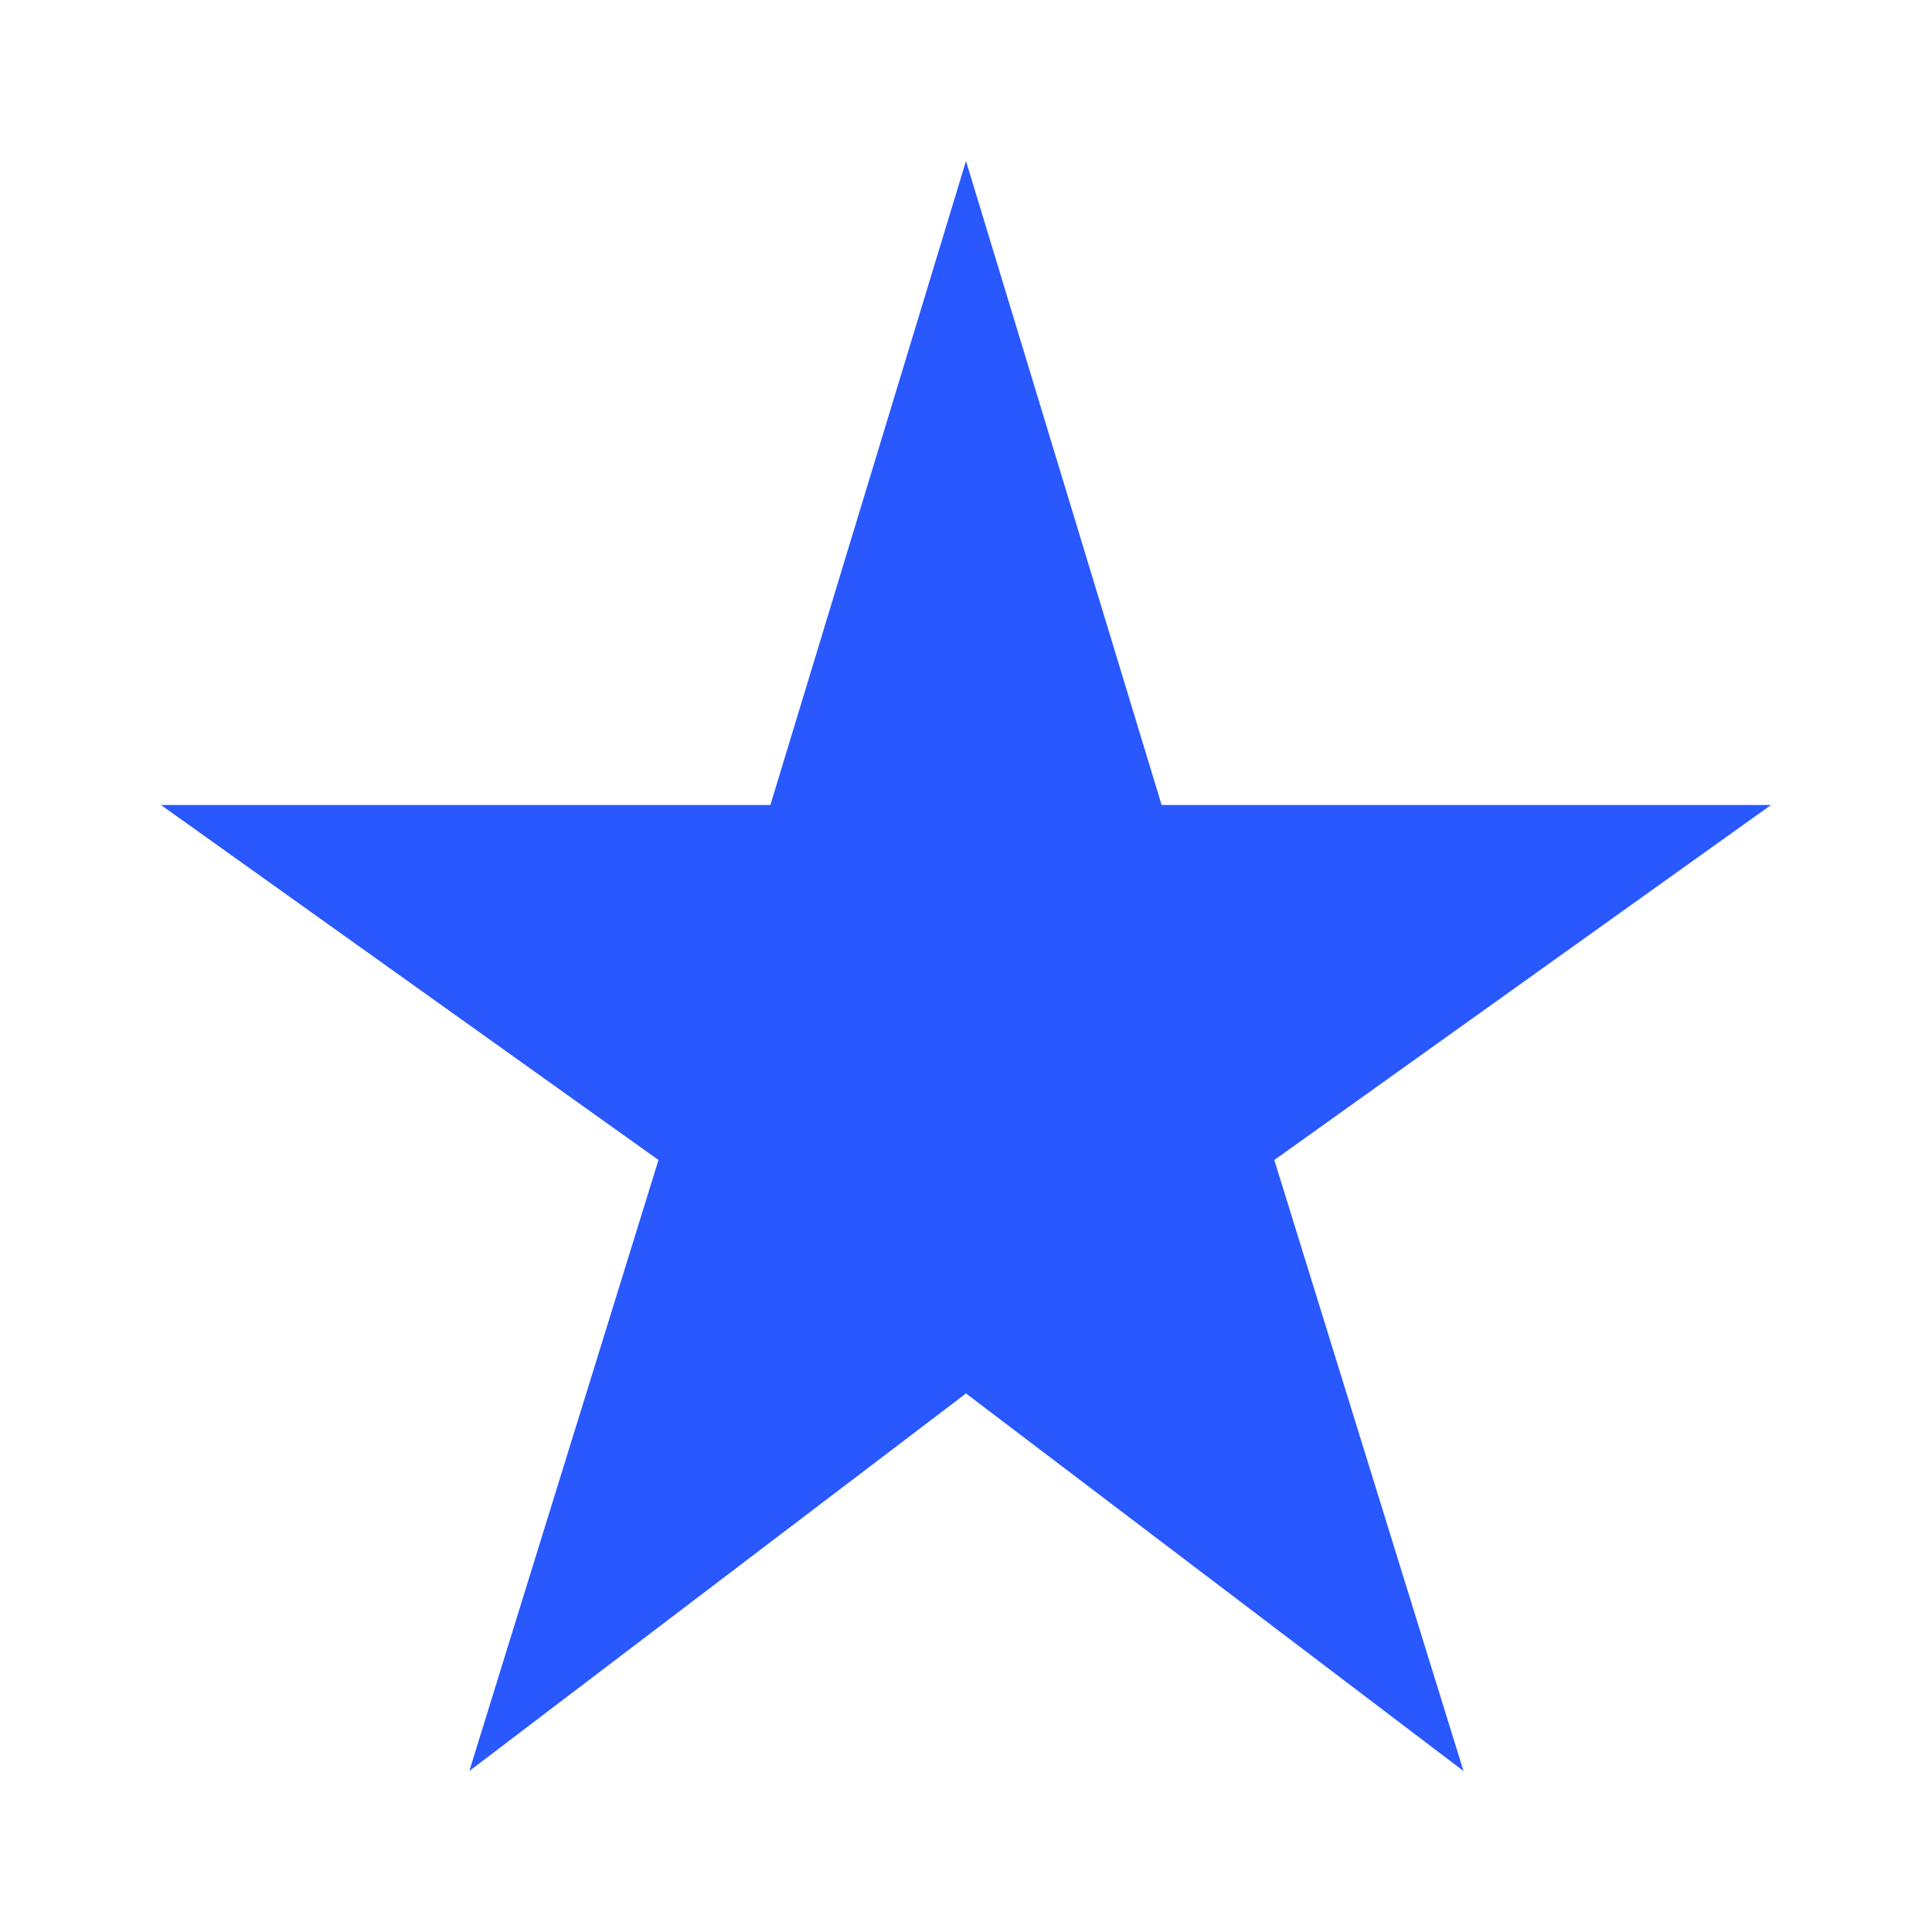 <?xml version="1.0" encoding="UTF-8"?> <svg xmlns="http://www.w3.org/2000/svg" width="48" height="48" viewBox="0 0 48 48" fill="none"> <path d="M28.86 20L24 4L19.14 20H4L16.36 28.82L11.66 44L24 34.62L36.36 44L31.66 28.82L44 20H28.86Z" fill="#2958FF"></path> </svg> 